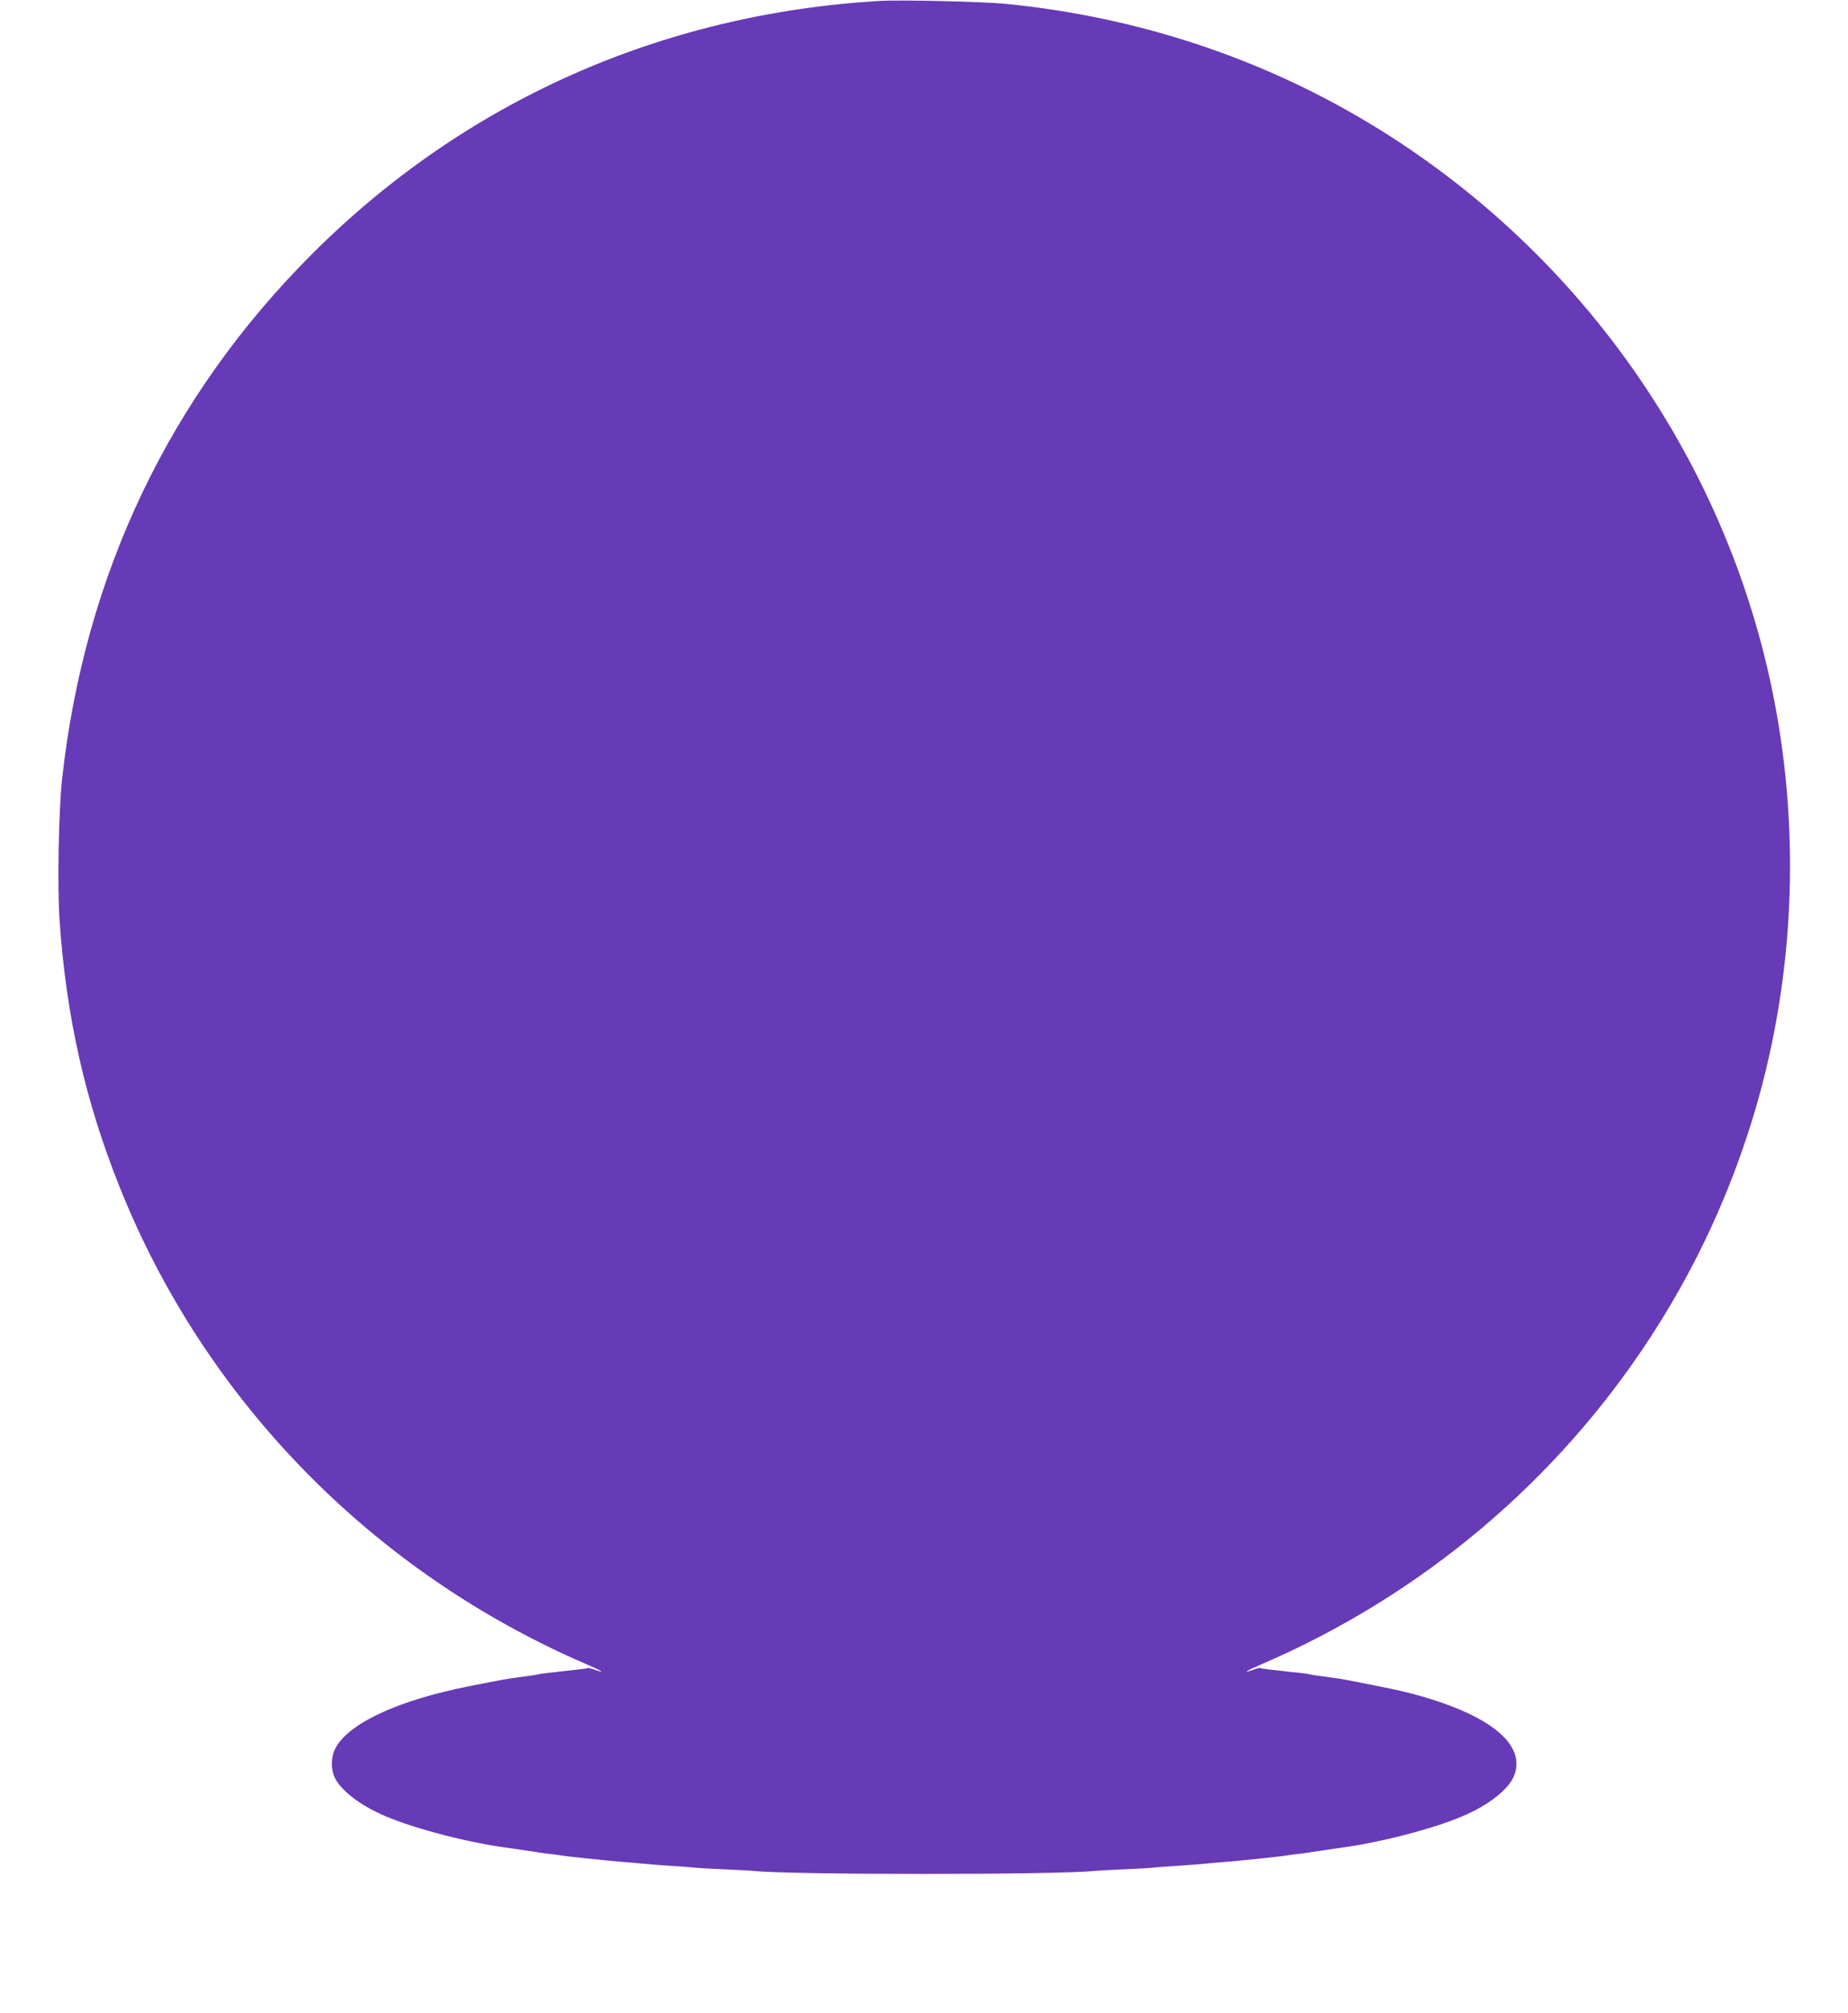 <?xml version="1.0" standalone="no"?>
<!DOCTYPE svg PUBLIC "-//W3C//DTD SVG 20010904//EN"
 "http://www.w3.org/TR/2001/REC-SVG-20010904/DTD/svg10.dtd">
<svg version="1.0" xmlns="http://www.w3.org/2000/svg"
 width="1175pt" height="1280pt" viewBox="0 0 1175 1280"
 preserveAspectRatio="xMidYMid meet">
<g transform="translate(0,1280) scale(0.1,-0.1)"
fill="#673ab7" stroke="none">
<path d="M5590 12794 c-1386 -83 -2633 -638 -3601 -1604 -912 -910 -1453
-2046 -1595 -3350 -21 -200 -30 -683 -15 -895 42 -607 162 -1141 379 -1685
540 -1358 1610 -2454 2969 -3040 103 -45 130 -62 55 -36 -22 8 -42 13 -44 11
-1 -2 -32 -6 -68 -10 -36 -4 -76 -9 -90 -10 -14 -2 -54 -7 -90 -10 -36 -4 -68
-9 -71 -11 -3 -1 -46 -8 -95 -14 -49 -6 -120 -17 -159 -25 -38 -7 -119 -23
-180 -35 -455 -90 -772 -237 -854 -398 -25 -49 -28 -124 -6 -176 33 -78 144
-169 290 -237 175 -82 519 -175 790 -214 22 -3 51 -7 65 -9 14 -2 47 -7 73
-11 27 -4 58 -8 69 -10 11 -3 46 -7 77 -11 31 -3 65 -8 76 -10 23 -5 270 -31
365 -39 36 -3 88 -7 115 -10 101 -9 172 -15 260 -20 50 -3 106 -8 125 -10 19
-2 103 -7 185 -10 83 -4 164 -8 180 -10 228 -25 1932 -25 2160 0 17 2 98 6
180 10 83 3 166 8 185 10 19 2 76 7 125 10 88 5 159 11 260 20 28 3 79 7 115
10 95 8 342 34 365 39 11 2 45 7 76 10 31 4 66 8 77 11 11 2 42 6 69 10 26 4
59 9 73 11 14 2 43 6 65 9 271 39 615 132 790 214 146 68 257 159 290 237 85
204 -155 397 -655 528 -85 22 -140 33 -385 81 -38 8 -110 19 -159 25 -49 6
-92 13 -95 14 -3 2 -35 7 -71 11 -36 3 -78 8 -95 10 -16 2 -57 7 -90 10 -33 4
-62 8 -63 10 -2 2 -22 -3 -44 -11 -75 -26 -48 -9 55 36 1014 437 1875 1161
2472 2080 263 404 468 833 619 1295 269 826 337 1724 195 2594 -258 1587
-1218 2996 -2609 3831 -693 416 -1476 673 -2300 755 -148 15 -672 27 -810 19z"/>
</g>
</svg>
